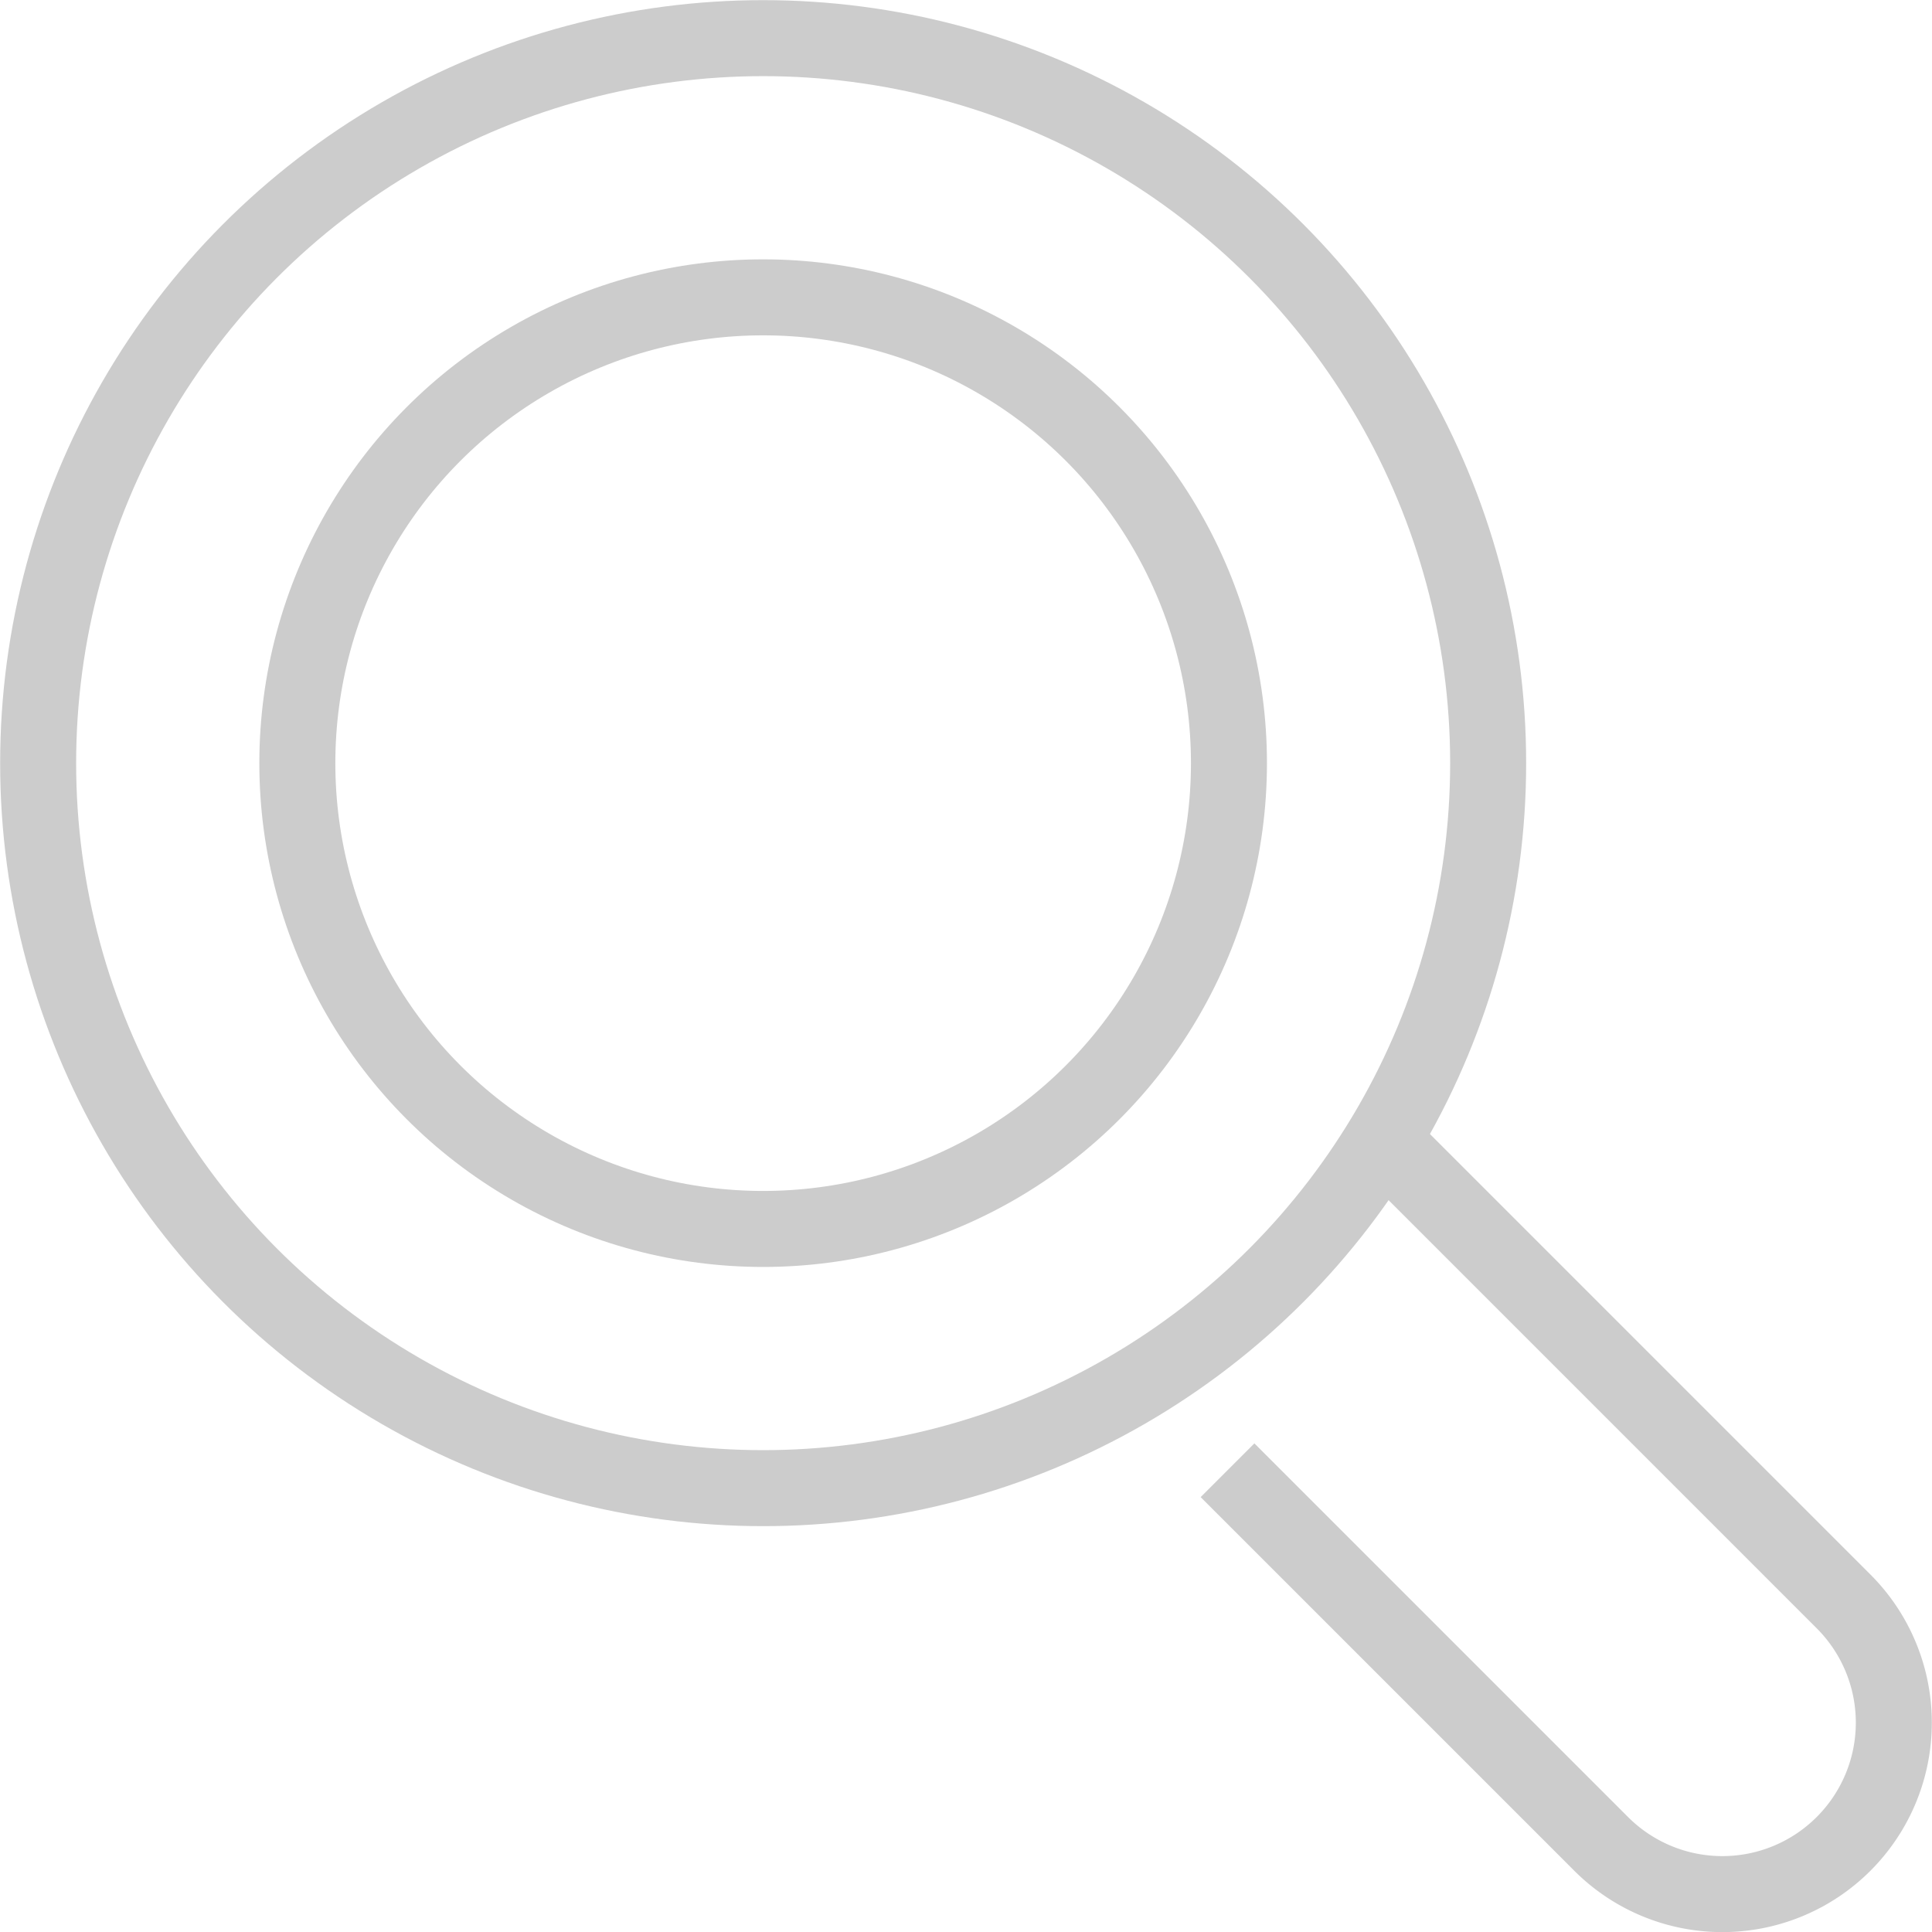 <svg viewBox="0 0 66.86 66.86" xmlns="http://www.w3.org/2000/svg"><g fill="none" stroke="#ccc" stroke-linecap="square" stroke-miterlimit="10" stroke-width="2.63"><path d="m904.48 142.42 14.78 14.78a5.93 5.93 0 0 1 0 8.39 5.93 5.93 0 0 1 -8.39 0l-12-12" transform="translate(-855.46 -101.78)"/><circle cx="26.41" cy="26.41" r="25.09"/><circle cx="26.41" cy="26.41" r="16.12"/></g></svg>